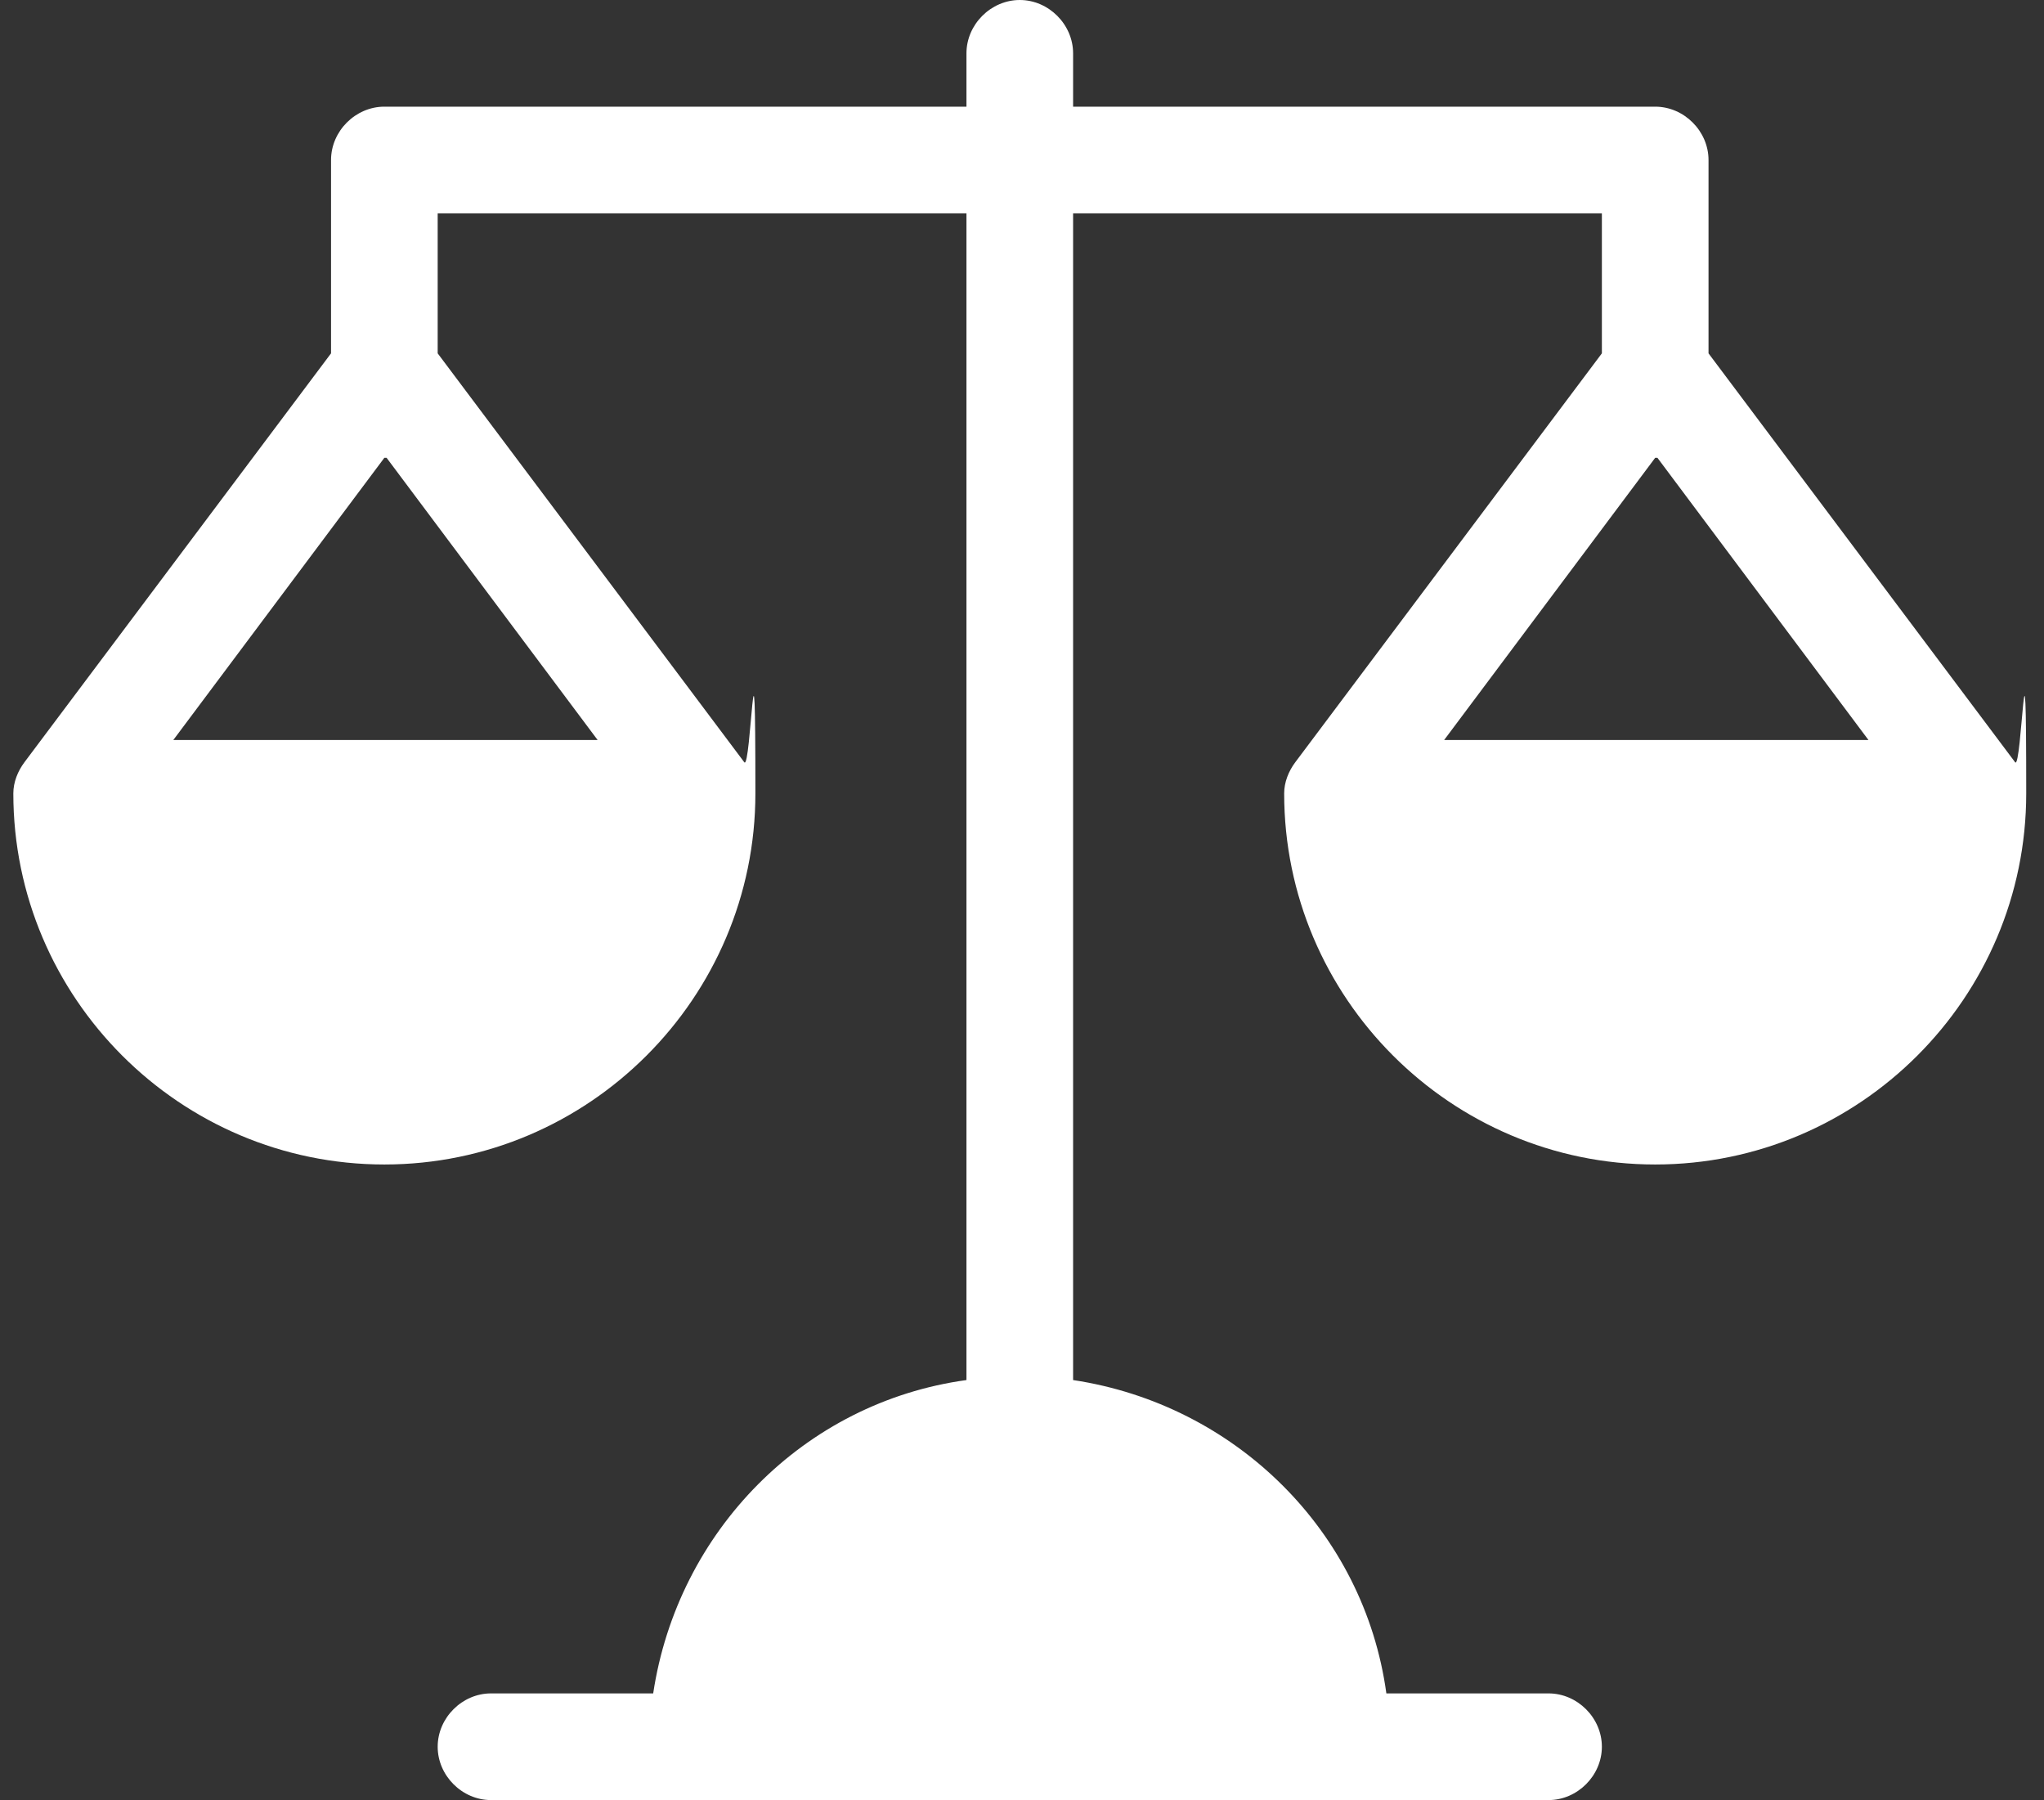 <svg width="92" height="81" viewBox="0 0 92 81" fill="none" xmlns="http://www.w3.org/2000/svg">
<rect x="0" y="0" width="92" height="81" fill="#333333" stroke="none"/>
<path d="M90.7 34.3L76.9 15.9V7.2C76.9 5.9 75.8 4.8 74.5 4.8H48.3V2.4C48.3 1.1 47.2 0 45.9 0C44.6 0 43.5 1.1 43.5 2.4V4.8H17.3C16 4.8 14.9 5.9 14.9 7.2V15.9L1.1 34.3C0.8 34.7 0.6 35.2 0.6 35.7C0.6 44.9 8.1 52.4 17.3 52.4C26.5 52.4 34 44.9 34 35.7C34 26.5 33.8 34.7 33.5 34.3L19.7 15.9V9.6H43.5V62.1C36.2 63.1 30.5 68.9 29.4 76.2H22.1C20.8 76.2 19.7 77.3 19.7 78.6C19.7 79.9 20.8 81 22.1 81H69.7C71 81 72.1 79.9 72.1 78.6C72.1 77.3 71 76.2 69.7 76.2H62.4C61.4 68.9 55.6 63.2 48.3 62.1V9.6H72.1V15.9L58.3 34.3C58 34.7 57.8 35.2 57.8 35.7C57.8 44.9 65.3 52.4 74.5 52.4C83.7 52.4 91.2 44.9 91.2 35.7C91.2 26.5 91 34.7 90.7 34.3ZM17.4 20.6L26.9 33.3H7.8L17.3 20.6H17.4ZM74.6 20.6L84.1 33.3H65L74.5 20.6H74.6Z" fill="white"/>
</svg>
